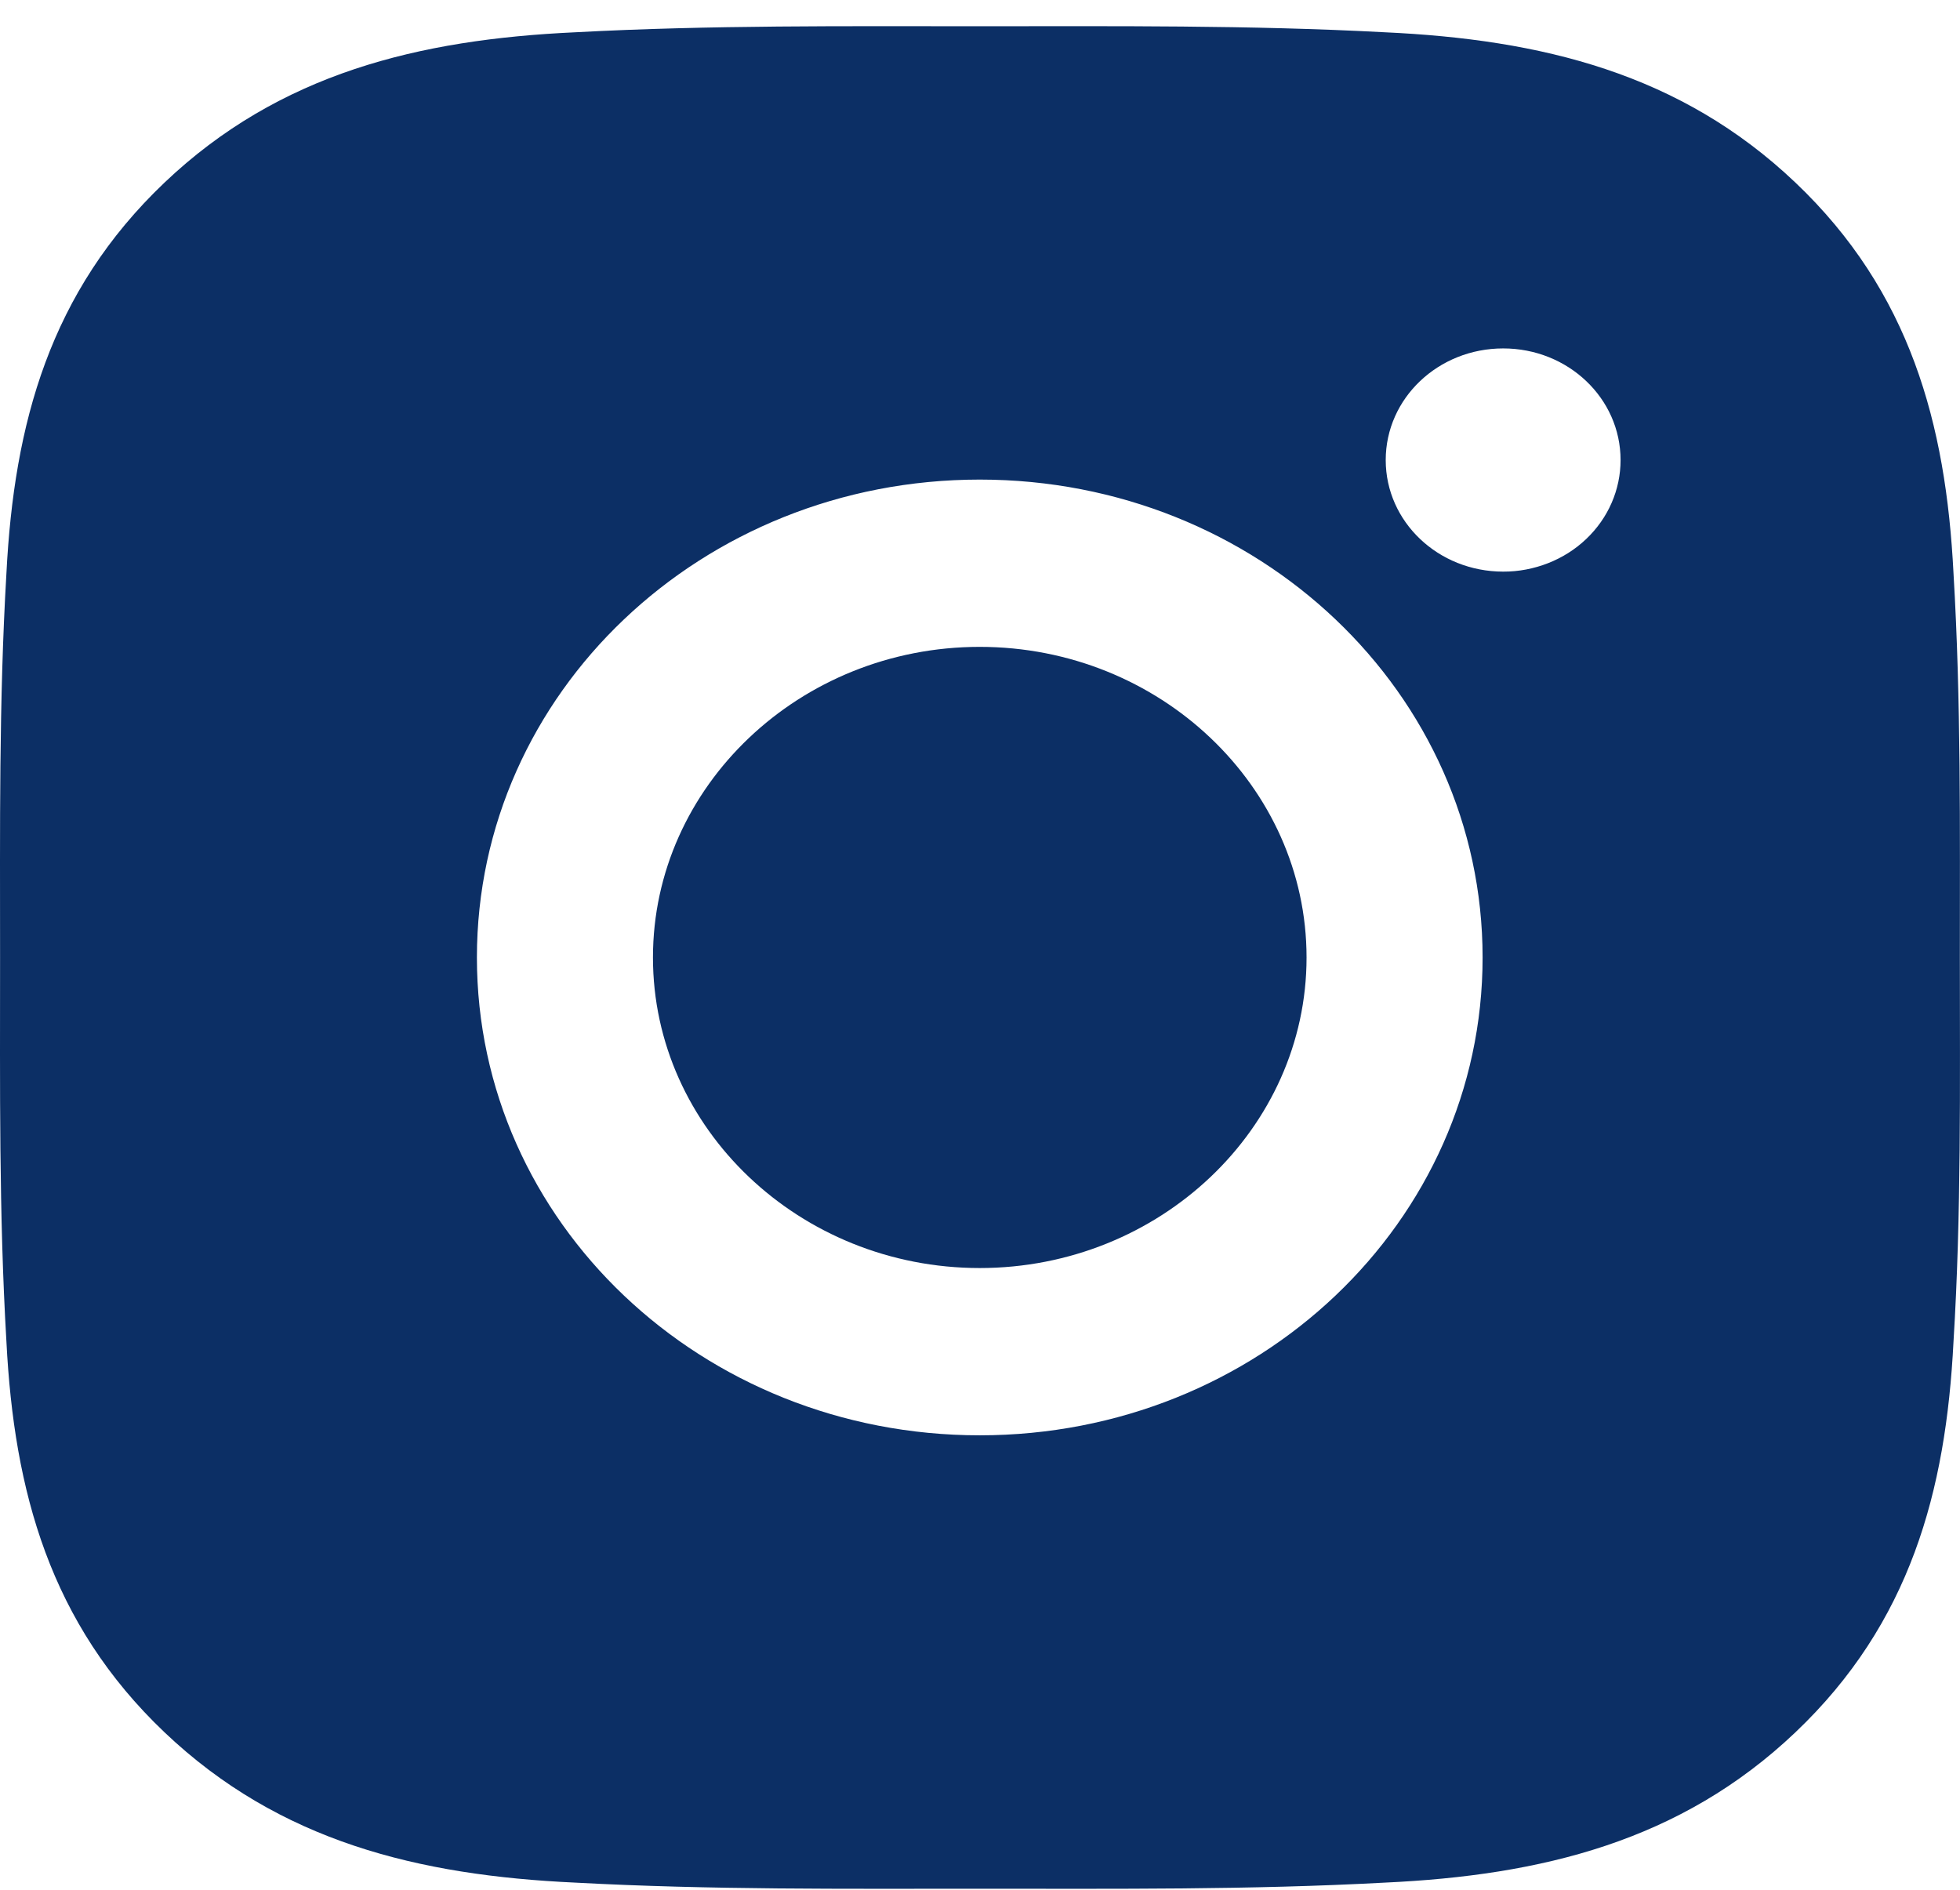 <svg width="28" height="27" viewBox="0 0 28 27" fill="none" xmlns="http://www.w3.org/2000/svg">
<path d="M13.996 9.242C11.425 9.242 9.328 11.236 9.328 13.68C9.328 16.123 11.425 18.117 13.996 18.117C16.567 18.117 18.665 16.123 18.665 13.68C18.665 11.236 16.567 9.242 13.996 9.242ZM27.998 13.68C27.998 11.842 28.016 10.021 27.907 8.187C27.799 6.057 27.288 4.166 25.648 2.608C24.006 1.047 22.02 0.564 19.779 0.461C17.845 0.358 15.93 0.375 14 0.375C12.066 0.375 10.151 0.358 8.221 0.461C5.979 0.564 3.99 1.05 2.351 2.608C0.709 4.169 0.201 6.057 0.092 8.187C-0.016 10.025 0.001 11.846 0.001 13.68C0.001 15.514 -0.016 17.338 0.092 19.172C0.201 21.303 0.712 23.193 2.351 24.751C3.994 26.312 5.979 26.795 8.221 26.898C10.154 27.002 12.07 26.985 14 26.985C15.933 26.985 17.849 27.002 19.779 26.898C22.02 26.795 24.009 26.309 25.648 24.751C27.291 23.19 27.799 21.303 27.907 19.172C28.02 17.338 27.998 15.517 27.998 13.68ZM13.996 20.507C10.021 20.507 6.813 17.458 6.813 13.68C6.813 9.902 10.021 6.852 13.996 6.852C17.971 6.852 21.18 9.902 21.18 13.68C21.18 17.458 17.971 20.507 13.996 20.507ZM21.474 8.167C20.546 8.167 19.796 7.455 19.796 6.573C19.796 5.691 20.546 4.978 21.474 4.978C22.402 4.978 23.151 5.691 23.151 6.573C23.151 6.782 23.108 6.99 23.024 7.183C22.94 7.377 22.816 7.553 22.66 7.701C22.505 7.849 22.32 7.966 22.116 8.046C21.912 8.126 21.694 8.168 21.474 8.167Z" fill="#0C2F65"/>
</svg>
